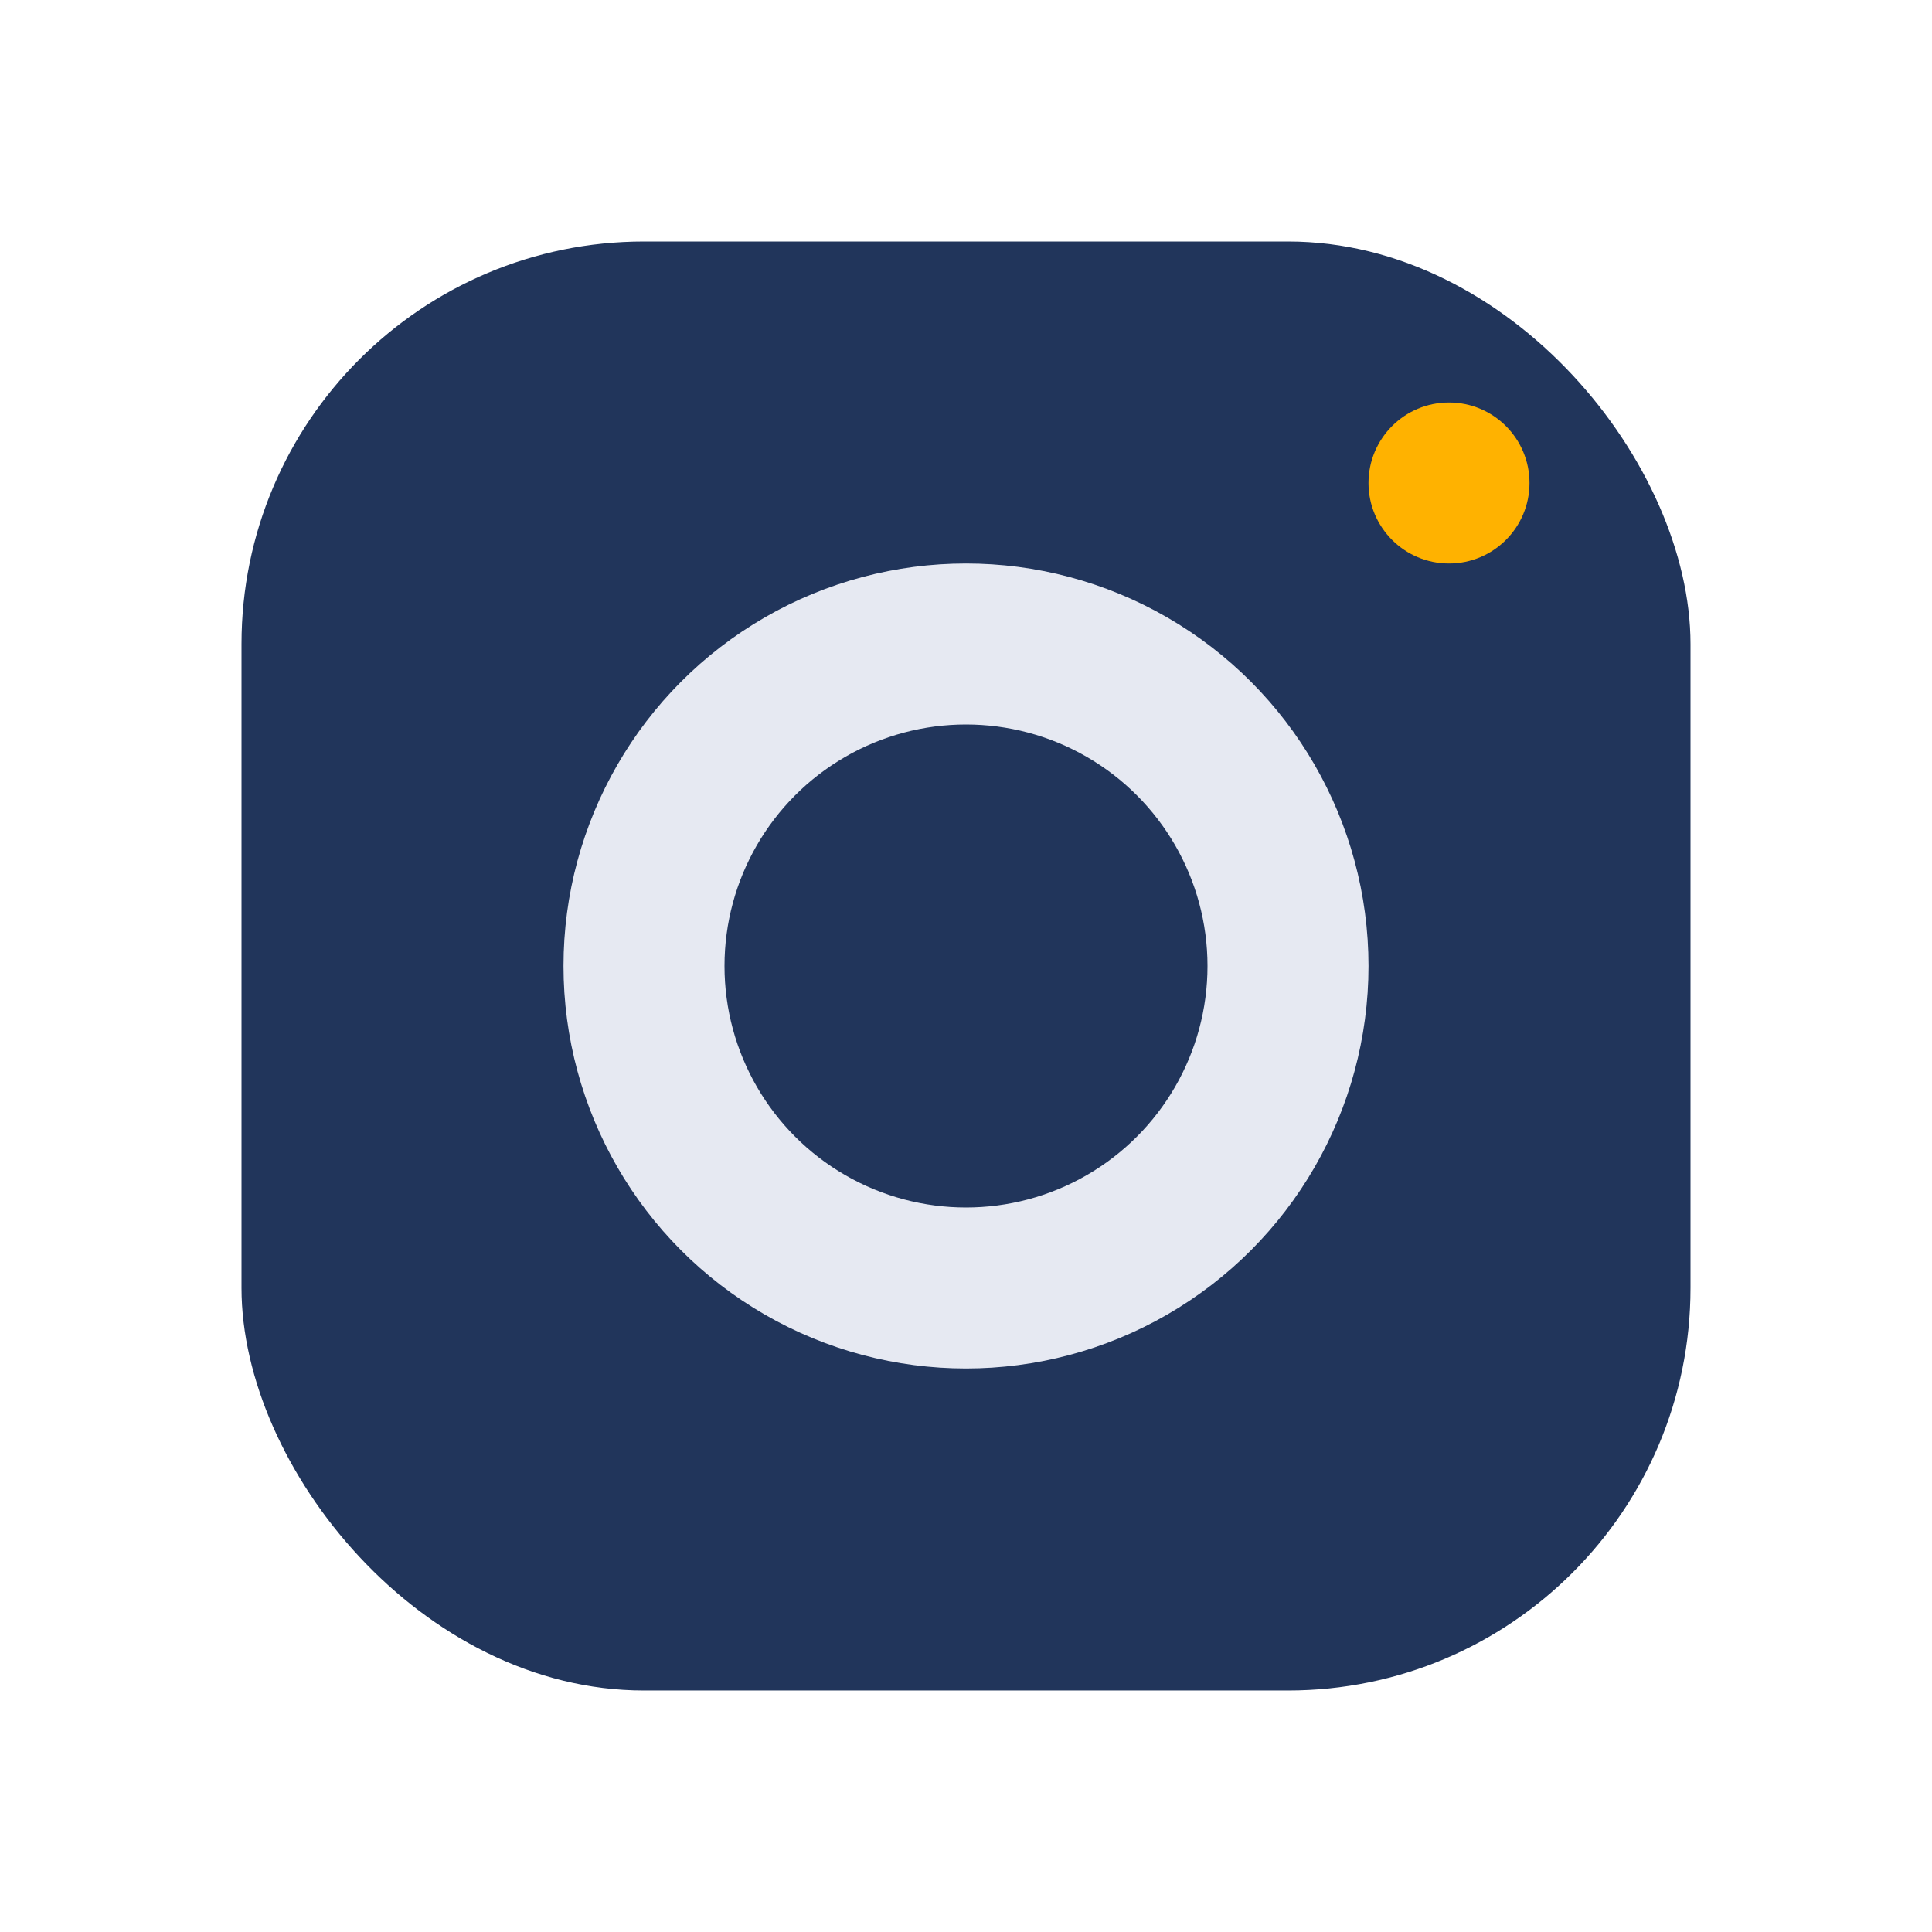 <?xml version="1.0" encoding="UTF-8"?>
<svg xmlns="http://www.w3.org/2000/svg" width="24" height="24" viewBox="0 0 24 24"><rect x="3" y="3" width="18" height="18" rx="5" fill="#21355B"/><circle cx="12" cy="12" r="4" fill="none" stroke="#E6E9F2" stroke-width="2"/><circle cx="18" cy="6" r="1" fill="#FFB200"/></svg>